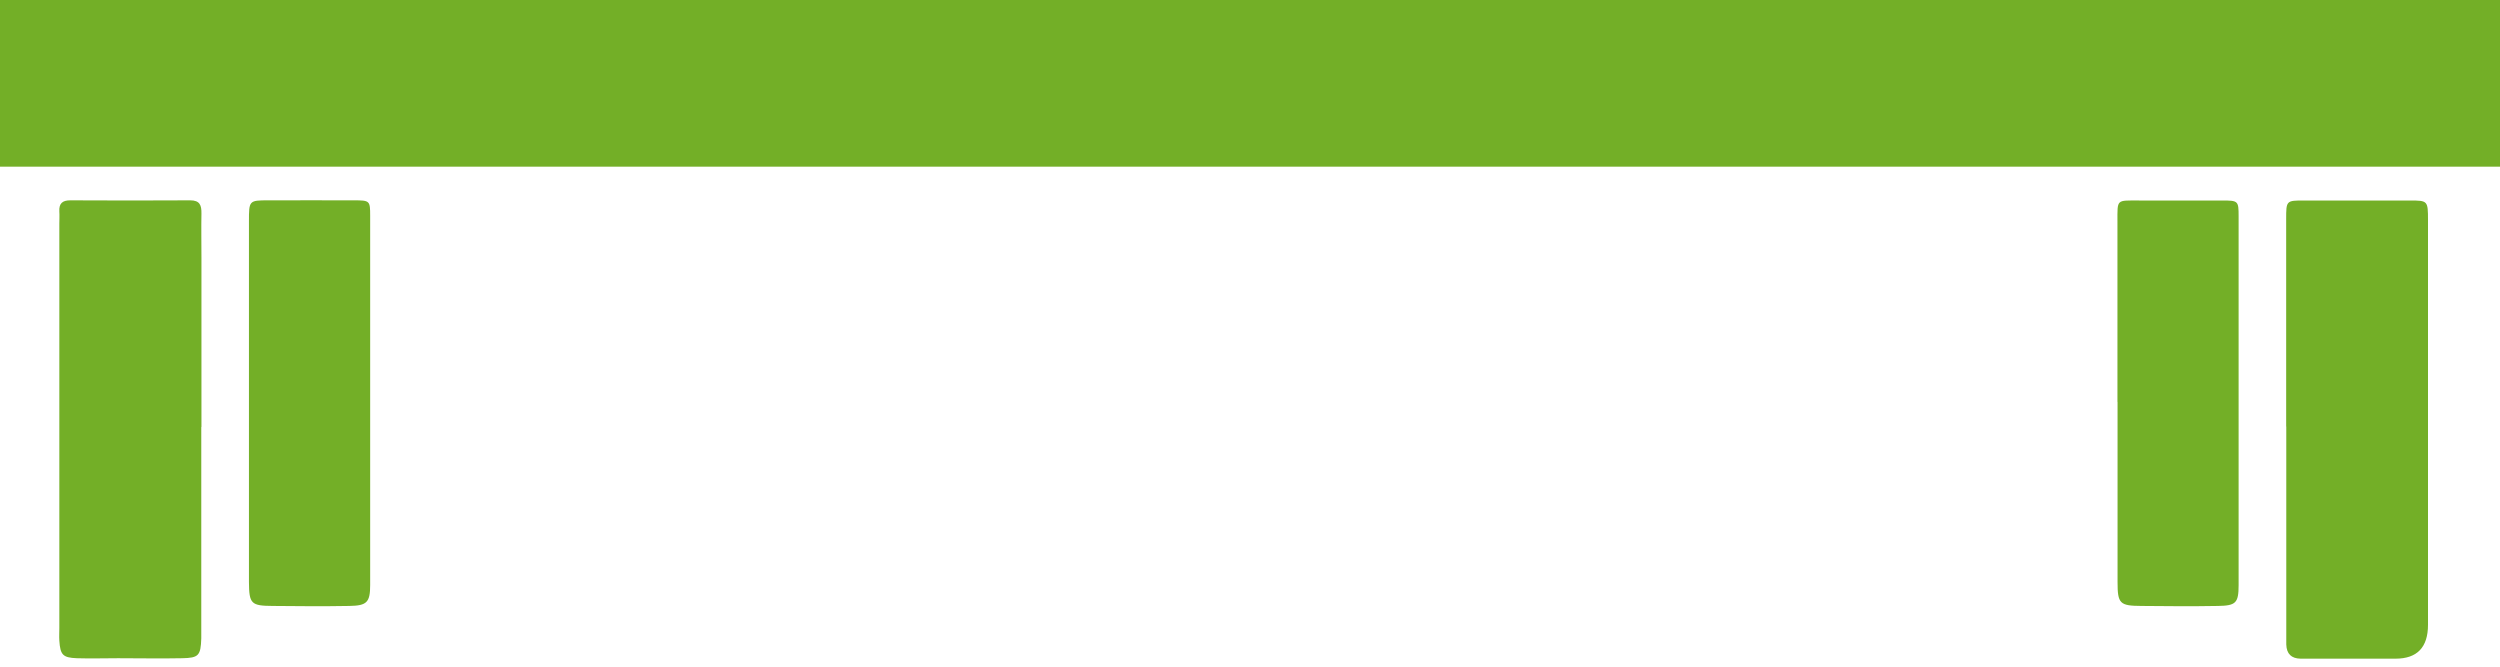 <svg width="45" height="12" viewBox="0 0 45 12" fill="none" xmlns="http://www.w3.org/2000/svg">
<path d="M3.623 7.685C3.623 8.879 3.623 10.073 3.623 11.266C3.623 11.342 3.623 11.418 3.623 11.491C3.613 11.8 3.576 11.843 3.279 11.848C2.894 11.856 2.51 11.848 2.126 11.848C1.879 11.848 1.629 11.856 1.382 11.848C1.13 11.838 1.085 11.787 1.068 11.532C1.063 11.456 1.068 11.38 1.068 11.307C1.068 8.882 1.068 6.456 1.068 4.031C1.068 3.955 1.073 3.88 1.068 3.806C1.06 3.662 1.123 3.606 1.265 3.606C1.984 3.609 2.705 3.611 3.423 3.606C3.598 3.606 3.628 3.695 3.626 3.842C3.621 4.105 3.626 4.37 3.626 4.633C3.626 5.652 3.626 6.669 3.626 7.688L3.623 7.685Z" fill="#73AF27"/>
<path d="M41.151 7.675C41.151 6.431 41.151 5.187 41.151 3.943C41.151 3.611 41.153 3.609 41.473 3.609C42.104 3.609 42.738 3.609 43.369 3.609C43.701 3.609 43.704 3.611 43.704 3.968C43.704 4.633 43.704 5.301 43.704 5.966V11.056C43.704 11.12 43.704 11.183 43.704 11.246C43.704 11.652 43.509 11.856 43.12 11.856C42.623 11.856 42.126 11.856 41.632 11.856C41.557 11.856 41.483 11.856 41.41 11.856C41.245 11.853 41.158 11.77 41.153 11.6C41.153 11.512 41.153 11.423 41.153 11.337C41.153 10.118 41.153 8.899 41.153 7.68L41.151 7.675Z" fill="#73AF27"/>
<path d="M4.481 7.195C4.481 6.125 4.481 5.055 4.481 3.986C4.481 3.609 4.481 3.606 4.836 3.606C5.345 3.606 5.854 3.604 6.363 3.606C6.658 3.606 6.663 3.611 6.663 3.887C6.663 6.102 6.663 8.315 6.663 10.53C6.663 10.844 6.603 10.902 6.288 10.907C5.829 10.915 5.37 10.912 4.911 10.907C4.519 10.905 4.484 10.869 4.481 10.477C4.481 9.382 4.481 8.287 4.481 7.195V7.195Z" fill="#73AF27"/>
<path d="M38.114 7.235C38.114 6.153 38.114 5.071 38.114 3.991C38.114 3.581 38.091 3.609 38.503 3.609C38.999 3.609 39.496 3.609 39.993 3.609C40.287 3.609 40.295 3.614 40.295 3.892C40.295 6.105 40.295 8.32 40.295 10.533C40.295 10.854 40.245 10.902 39.925 10.907C39.466 10.915 39.007 10.912 38.548 10.907C38.156 10.905 38.116 10.867 38.116 10.477C38.116 9.395 38.116 8.313 38.116 7.233L38.114 7.235Z" fill="#73AF27"/>
<rect width="45" height="3" fill="#73AF27"/>
</svg>
